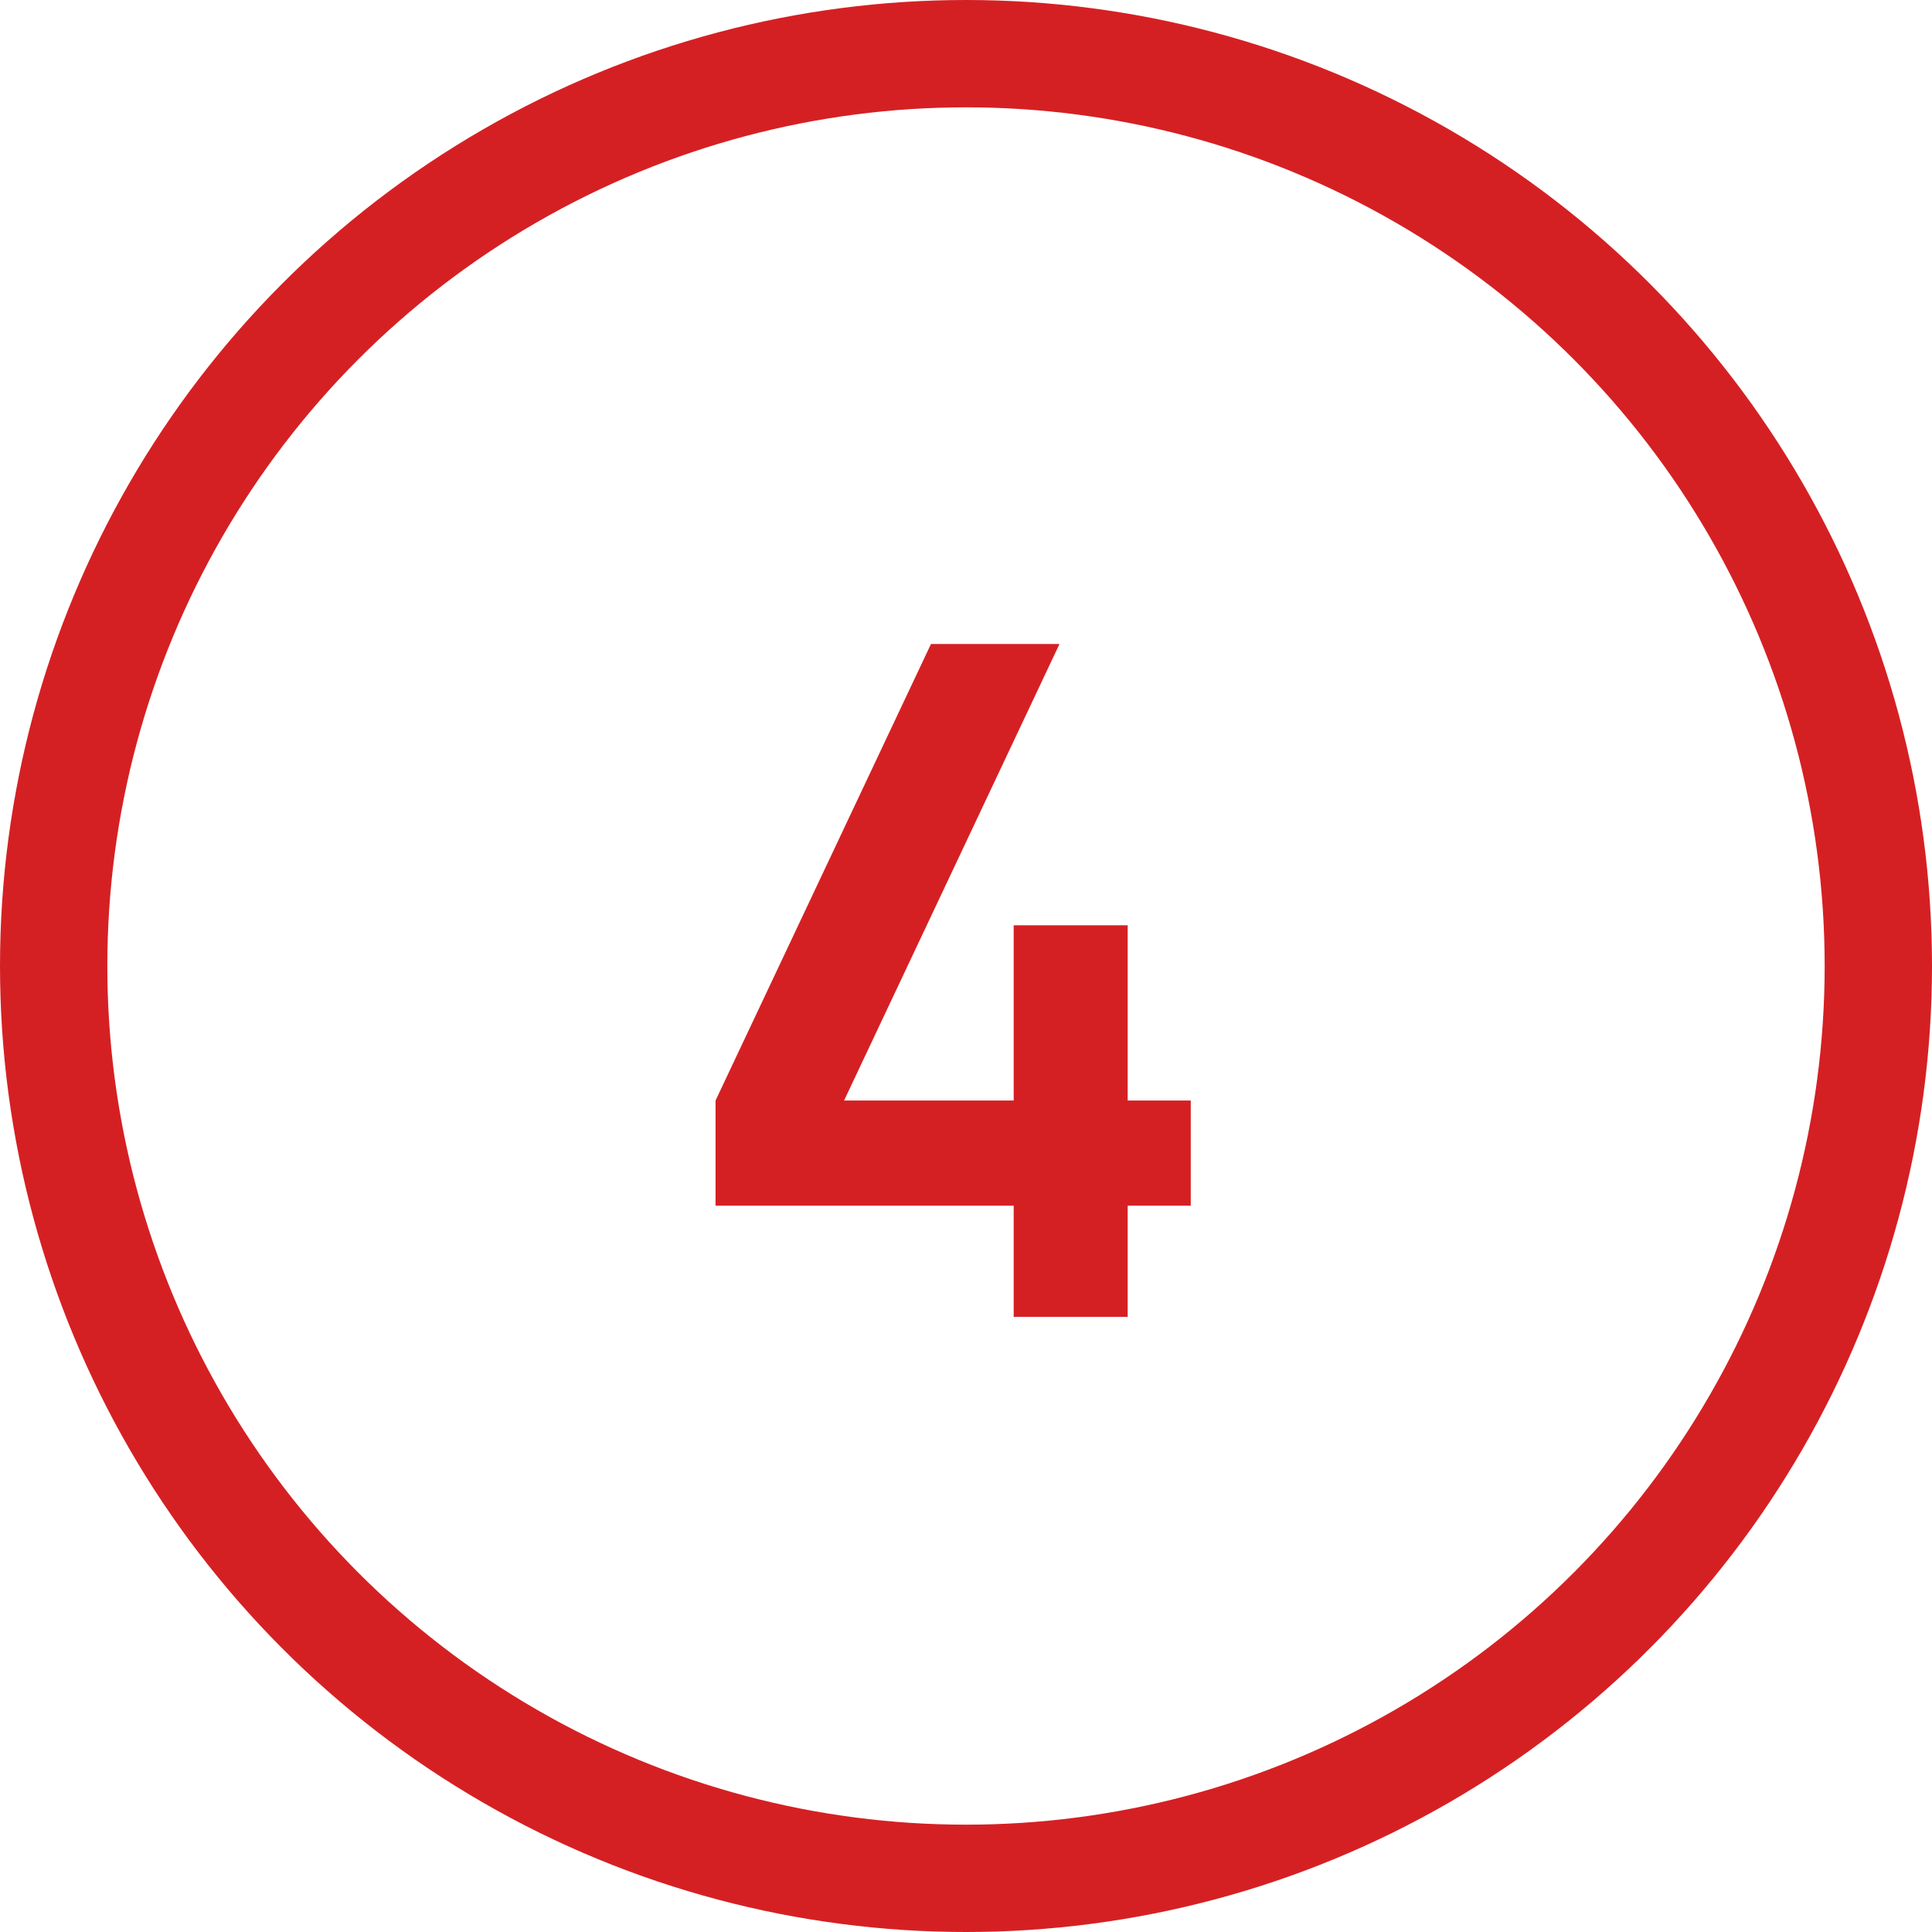 <svg width="54" height="54" viewBox="0 0 54 54" fill="none" xmlns="http://www.w3.org/2000/svg">
<g clip-path="url(#clip0_1751_4162)">
<circle cx="27" cy="27" r="25.5" stroke="#D52023" stroke-width="3"/>
<path d="M28.333 36.807V33.699H20V30.76L26.021 18H29.613L23.592 30.76H28.333V25.862H31.519V30.76H33.282V33.699H31.519V36.807H28.333Z" fill="#D52023"/>
</g>
<defs>
<clipPath id="clip0_1751_4162">
<rect width="54" height="54" fill="white"/>
</clipPath>
</defs>
</svg>
